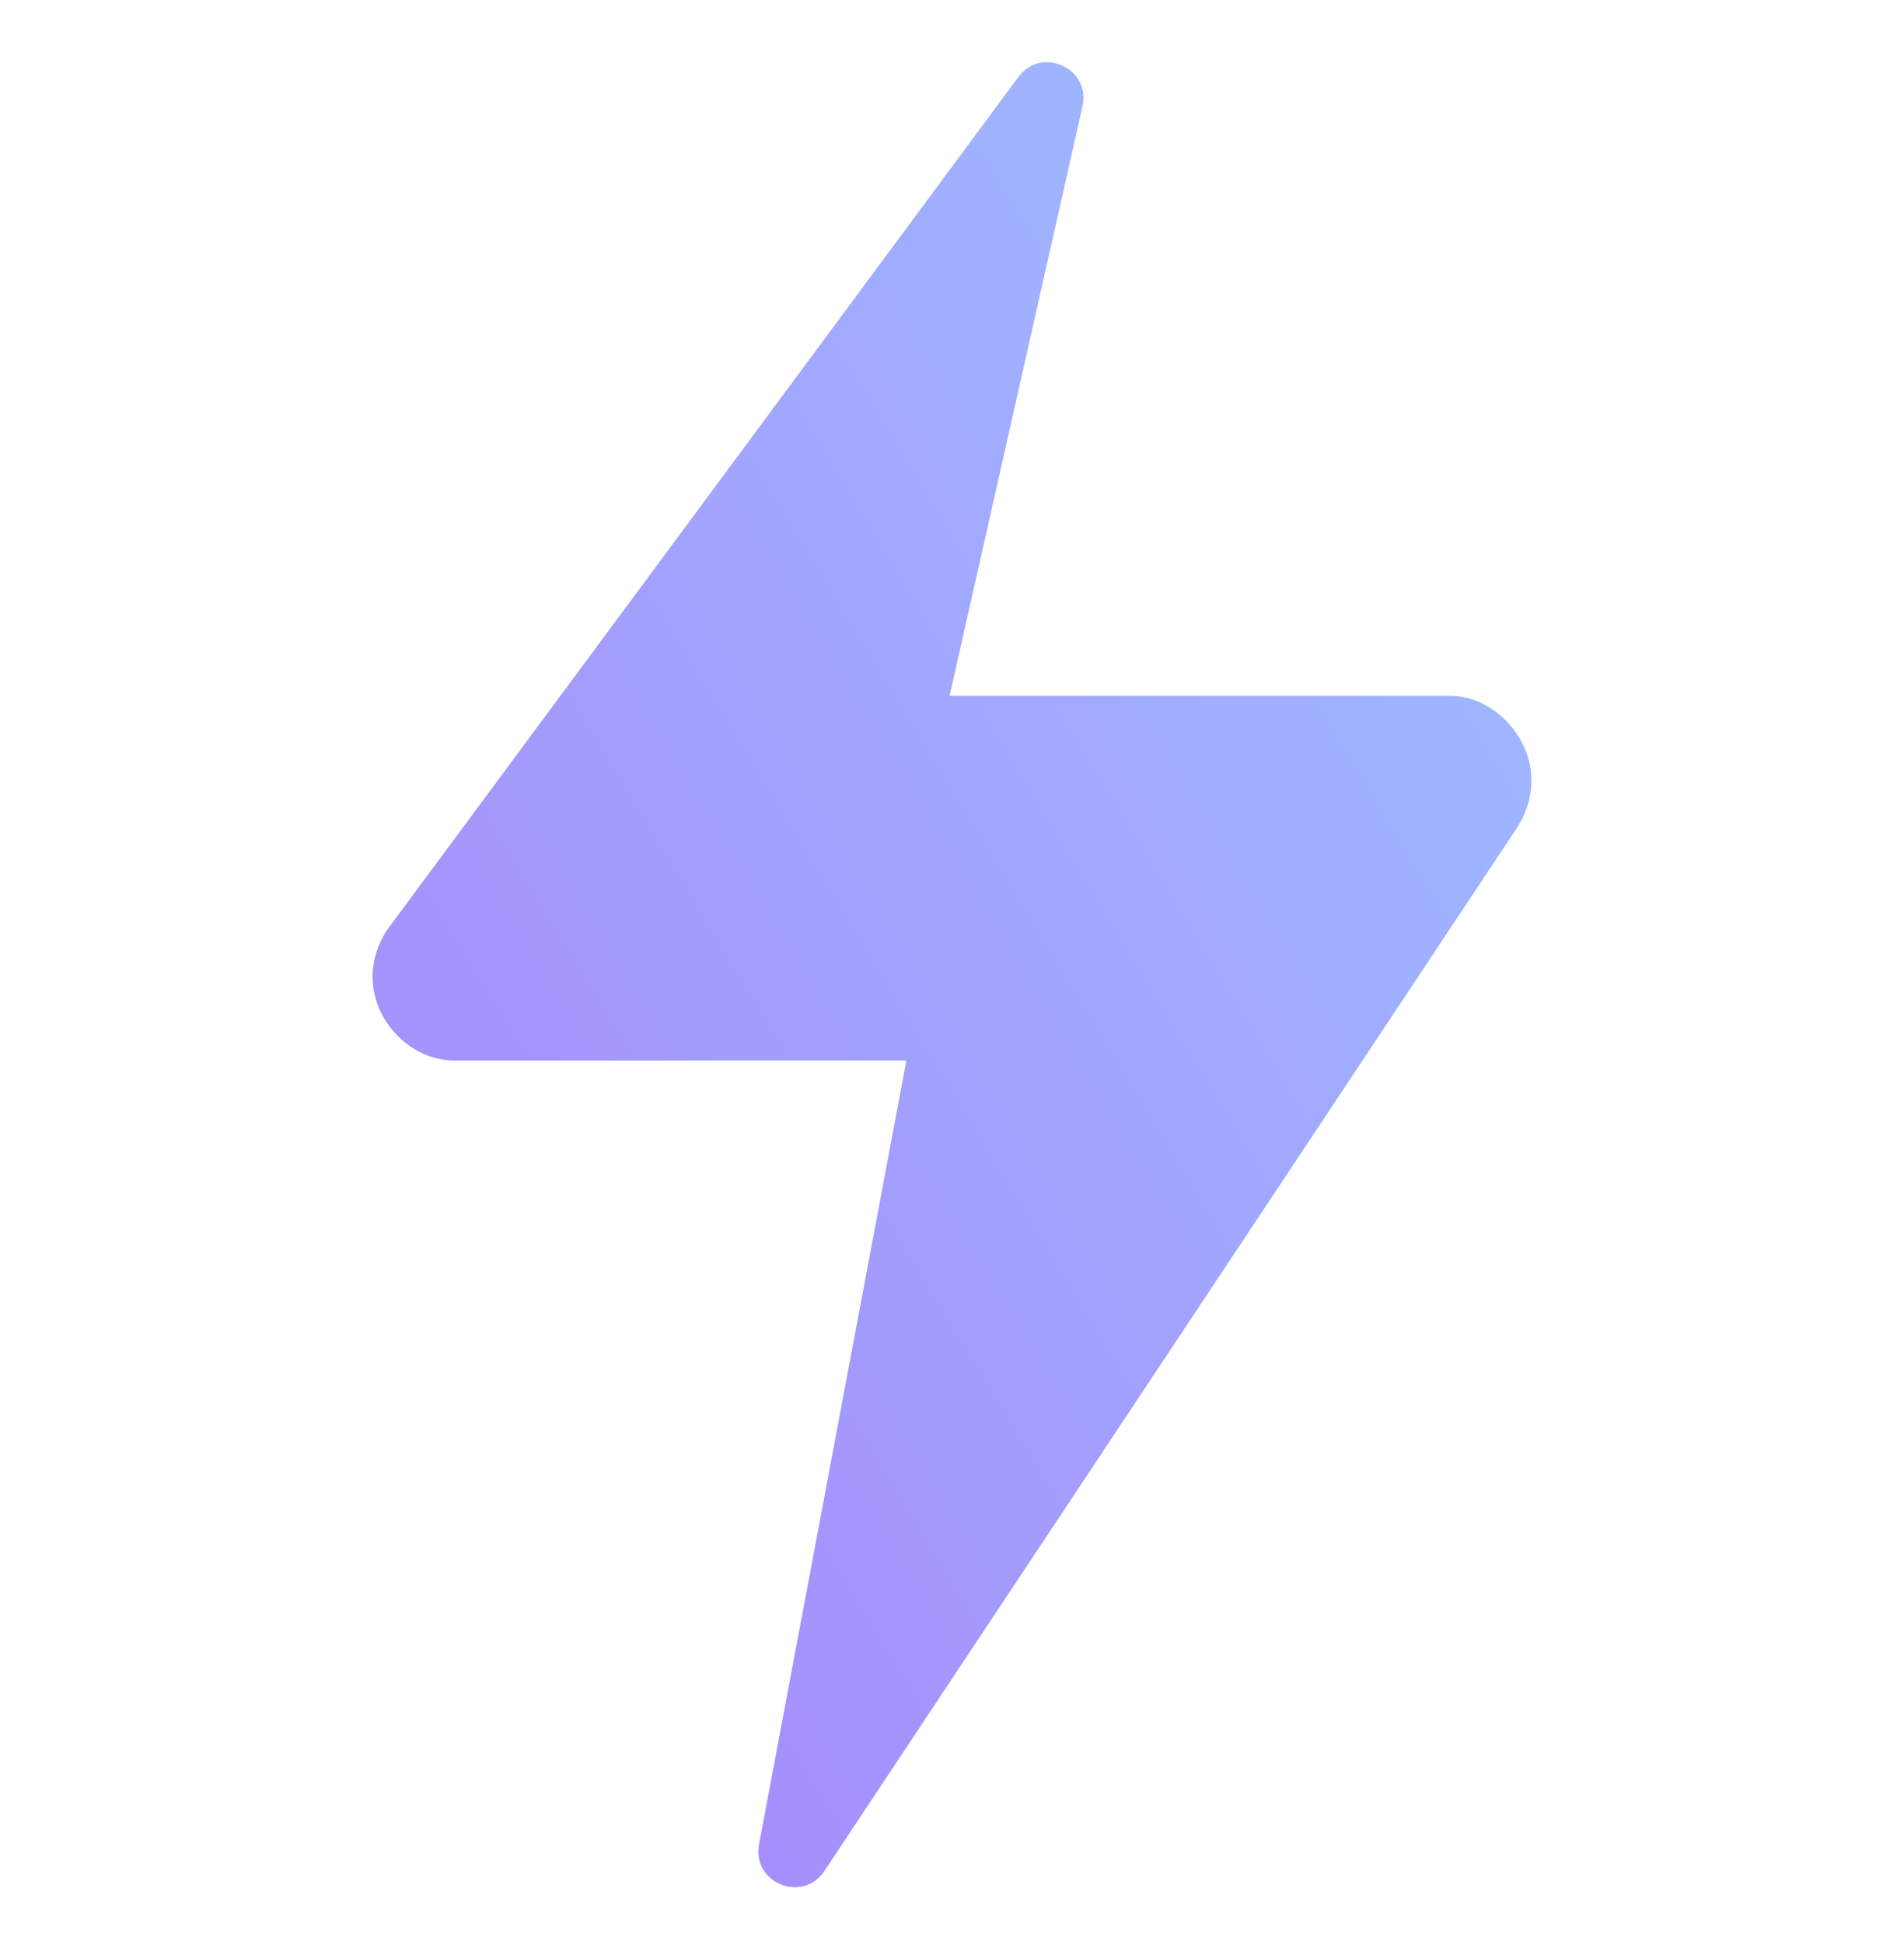 <svg width="48" height="49" viewBox="0 0 48 49" fill="none" xmlns="http://www.w3.org/2000/svg">
<path d="M27.29 2.679L23.939 17.537H36.558C37.934 17.537 39.281 19.259 38.235 20.878L20.783 47.158C20.235 47.982 18.952 47.46 19.135 46.488L22.85 26.73H11.443C10.03 26.73 8.739 25.013 9.756 23.442L25.675 1.939C26.259 1.15 27.506 1.721 27.29 2.679Z" fill="url(#paint0_linear_4152_11361)"/>
<defs>
<linearGradient id="paint0_linear_4152_11361" x1="39.451" y1="12.07" x2="-2.231" y2="37.384" gradientUnits="userSpaceOnUse">
<stop stop-color="#9EBBFF"/>
<stop offset="1" stop-color="#A87EFB"/>
</linearGradient>
</defs>
</svg>
